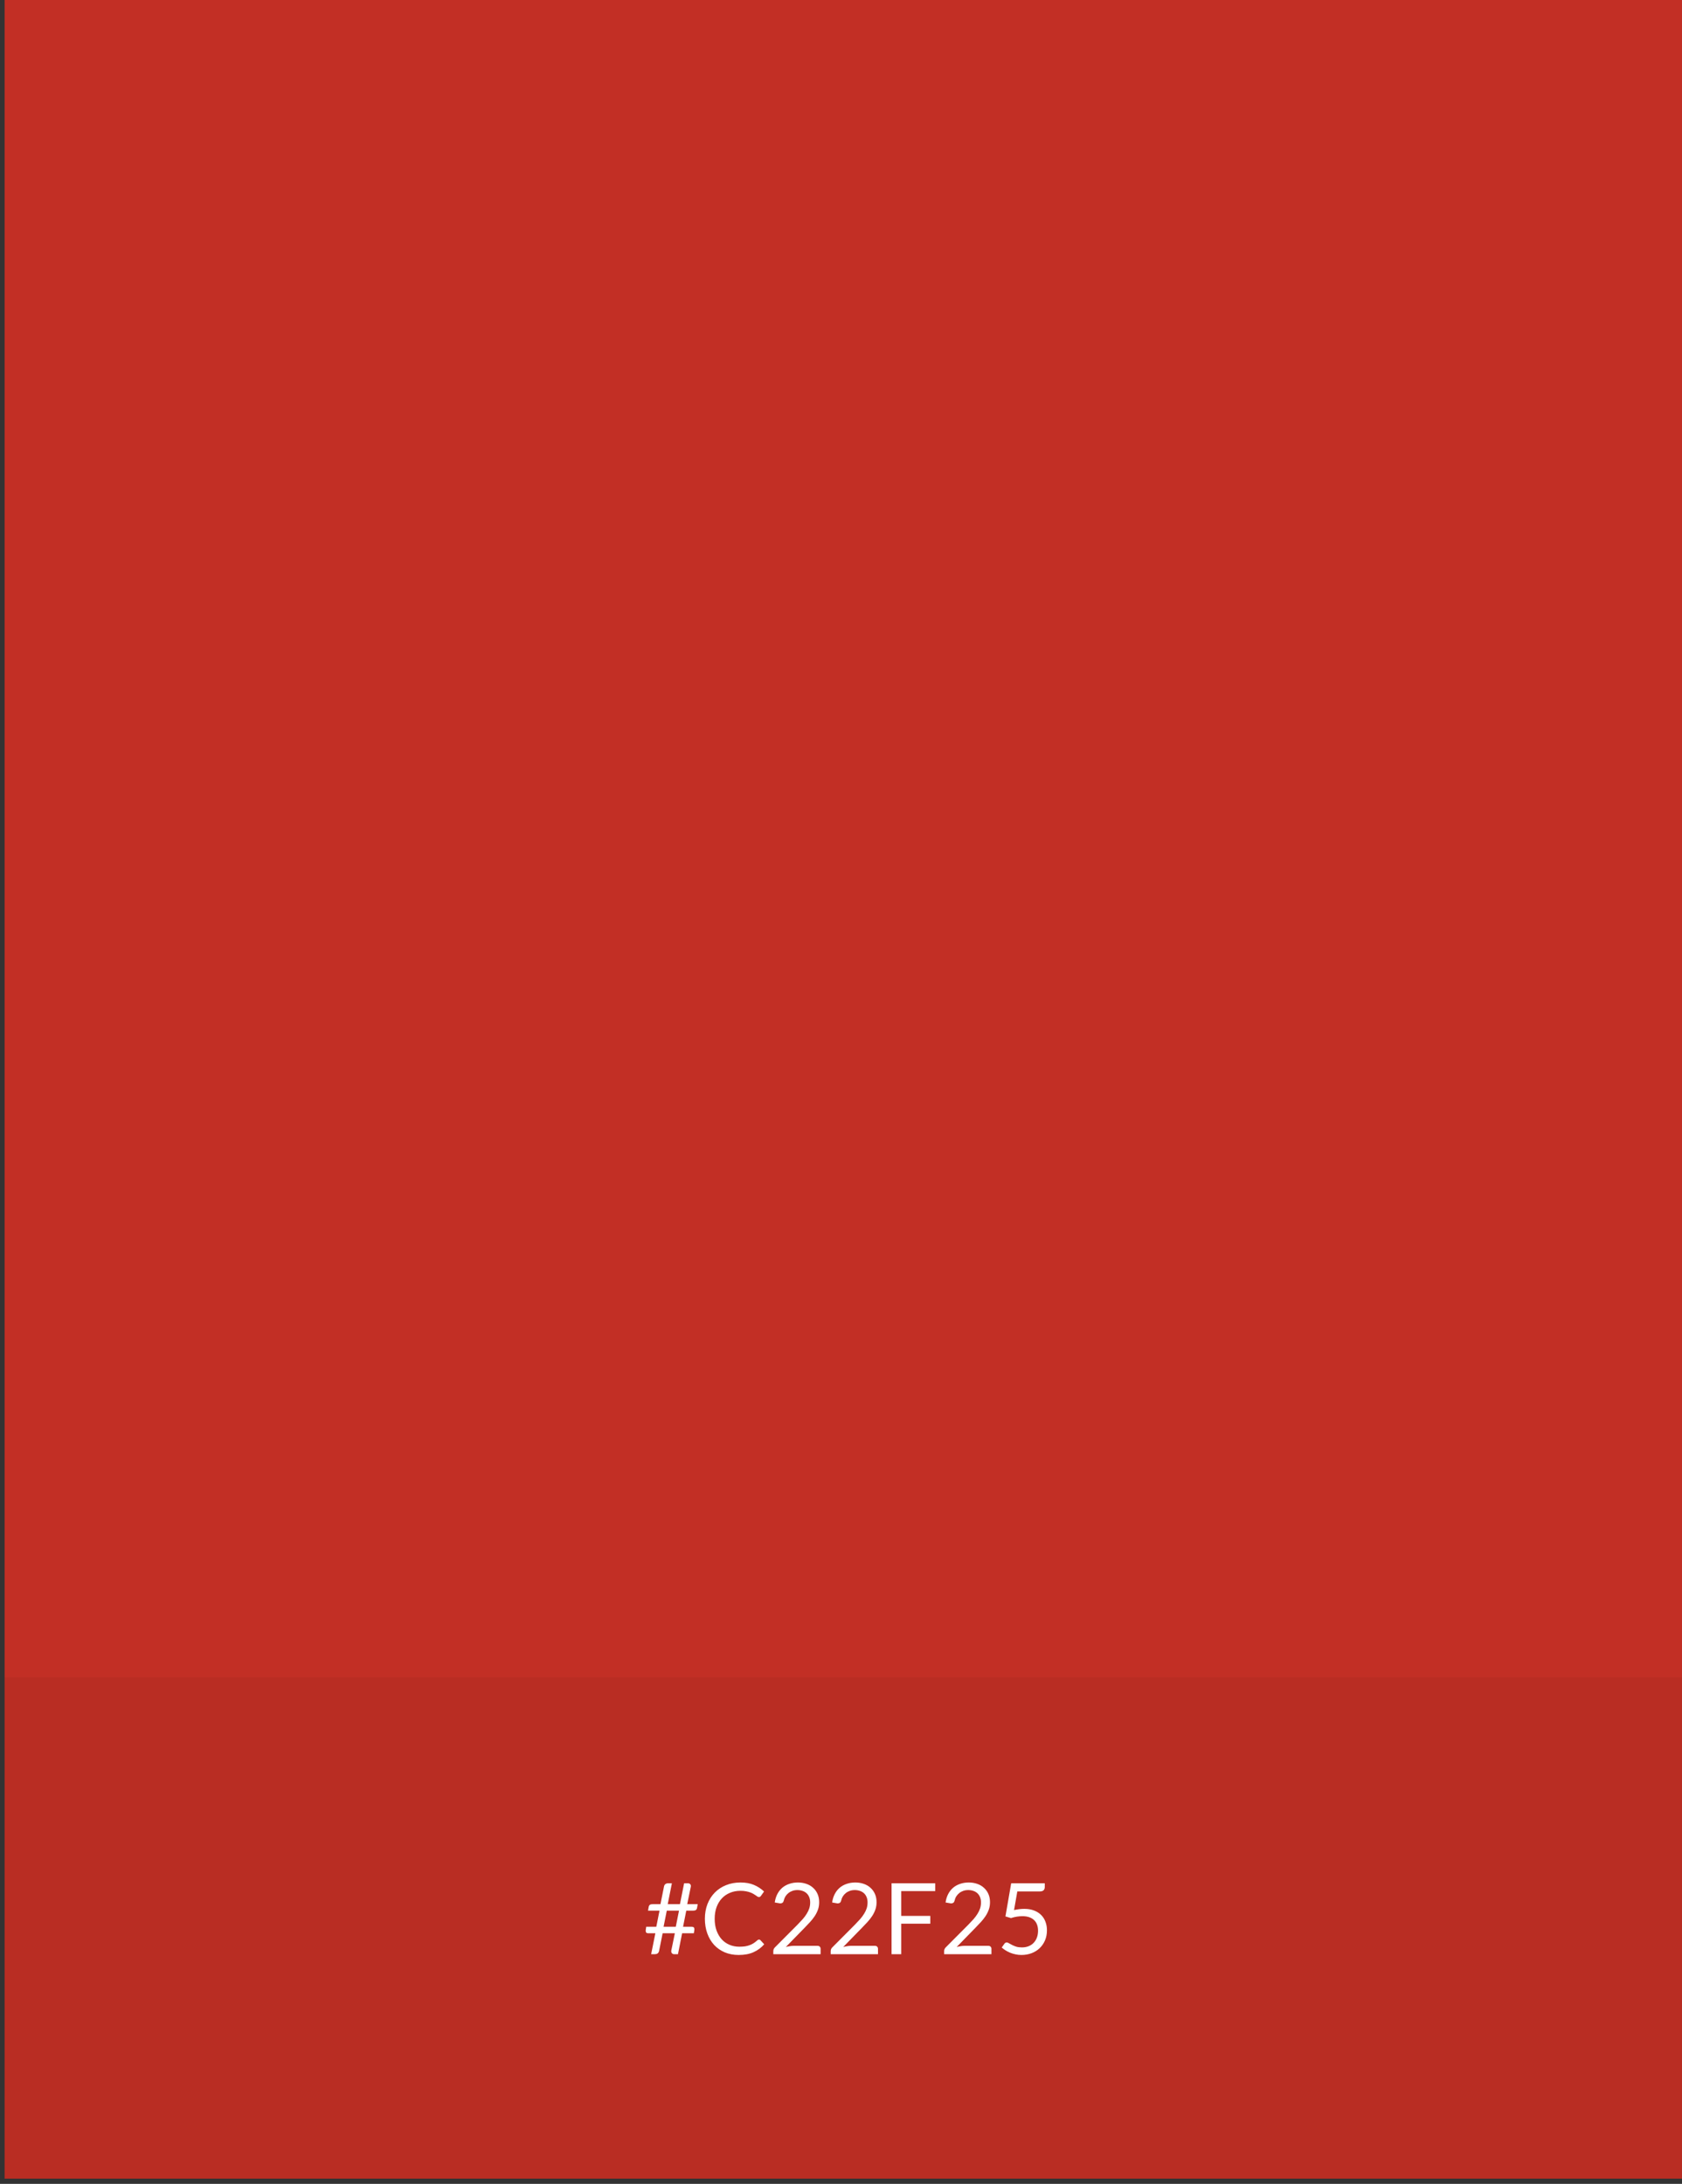 <svg width="238" height="309" viewBox="0 0 238 309" fill="none" xmlns="http://www.w3.org/2000/svg">
<rect x="0" y="0" width="238" height="309" fill="#333333" stroke="none"/>
<rect x="0.652" width="237.346" height="308.26" fill="#C22F25"/>
<rect opacity="0.05" x="0.652" y="237.345" width="237.346" height="70.914" fill="black"/>
<path d="M96.519 273.541L95.931 276.502H95.364C95.257 276.502 95.166 276.462 95.091 276.383C95.016 276.303 94.979 276.201 94.979 276.075C94.979 276.056 94.979 276.04 94.979 276.026C94.984 276.007 94.989 275.986 94.993 275.963L95.49 273.541H93.761L93.264 276.026C93.227 276.198 93.154 276.322 93.047 276.397C92.945 276.467 92.826 276.502 92.69 276.502H92.137L92.732 273.541H91.71C91.603 273.541 91.519 273.515 91.458 273.464C91.397 273.408 91.367 273.314 91.367 273.184C91.367 273.16 91.367 273.135 91.367 273.107C91.372 273.079 91.376 273.051 91.381 273.023L91.437 272.624H92.865L93.32 270.342H91.696L91.787 269.824C91.811 269.688 91.864 269.588 91.948 269.523C92.032 269.457 92.165 269.425 92.347 269.425H93.453L93.957 266.919C93.985 266.779 94.048 266.669 94.146 266.59C94.249 266.51 94.37 266.471 94.51 266.471H95.07L94.482 269.425H96.211L96.799 266.471H97.352C97.469 266.471 97.564 266.506 97.639 266.576C97.719 266.646 97.758 266.737 97.758 266.849C97.758 266.886 97.756 266.916 97.751 266.94L97.24 269.425H98.724L98.633 269.95C98.61 270.085 98.554 270.185 98.465 270.251C98.381 270.311 98.251 270.342 98.073 270.342H97.107L96.652 272.624H97.905C98.017 272.624 98.103 272.652 98.164 272.708C98.225 272.759 98.255 272.852 98.255 272.988C98.255 273.011 98.253 273.037 98.248 273.065C98.248 273.088 98.246 273.114 98.241 273.142L98.178 273.541H96.519ZM93.894 272.624H95.623L96.078 270.342H94.349L93.894 272.624ZM107.398 274.43C107.473 274.43 107.541 274.46 107.601 274.521L108.133 275.102C107.723 275.578 107.223 275.949 106.635 276.215C106.052 276.481 105.347 276.614 104.521 276.614C103.798 276.614 103.142 276.49 102.554 276.243C101.966 275.991 101.465 275.641 101.049 275.193C100.634 274.74 100.312 274.199 100.083 273.569C99.855 272.939 99.74 272.246 99.74 271.49C99.74 270.734 99.862 270.041 100.104 269.411C100.352 268.781 100.697 268.239 101.14 267.787C101.584 267.334 102.113 266.984 102.729 266.737C103.35 266.485 104.034 266.359 104.78 266.359C105.518 266.359 106.152 266.473 106.684 266.702C107.221 266.93 107.697 267.241 108.112 267.633L107.671 268.256C107.639 268.302 107.601 268.342 107.559 268.375C107.517 268.403 107.457 268.417 107.377 268.417C107.317 268.417 107.251 268.396 107.181 268.354C107.116 268.307 107.037 268.251 106.943 268.186C106.85 268.12 106.74 268.05 106.614 267.976C106.488 267.901 106.339 267.831 106.166 267.766C105.994 267.7 105.793 267.647 105.564 267.605C105.336 267.558 105.072 267.535 104.773 267.535C104.237 267.535 103.744 267.628 103.296 267.815C102.853 267.997 102.47 268.258 102.148 268.599C101.826 268.939 101.574 269.355 101.392 269.845C101.215 270.335 101.126 270.883 101.126 271.49C101.126 272.115 101.215 272.673 101.392 273.163C101.574 273.653 101.819 274.068 102.127 274.409C102.44 274.745 102.809 275.001 103.233 275.179C103.658 275.356 104.115 275.445 104.605 275.445C104.904 275.445 105.172 275.428 105.41 275.396C105.648 275.358 105.868 275.302 106.068 275.228C106.274 275.153 106.463 275.06 106.635 274.948C106.813 274.831 106.99 274.693 107.167 274.535C107.247 274.465 107.324 274.43 107.398 274.43ZM112.901 266.359C113.326 266.359 113.723 266.422 114.091 266.548C114.46 266.674 114.777 266.858 115.043 267.101C115.314 267.339 115.526 267.63 115.68 267.976C115.834 268.321 115.911 268.713 115.911 269.152C115.911 269.525 115.855 269.87 115.743 270.188C115.631 270.505 115.48 270.811 115.288 271.105C115.097 271.394 114.875 271.676 114.623 271.952C114.376 272.222 114.112 272.5 113.832 272.785L111.193 275.487C111.38 275.435 111.569 275.396 111.76 275.368C111.952 275.335 112.136 275.319 112.313 275.319H115.673C115.809 275.319 115.916 275.358 115.995 275.438C116.075 275.517 116.114 275.62 116.114 275.746V276.502H109.422V276.075C109.422 275.986 109.439 275.895 109.471 275.802C109.509 275.708 109.567 275.622 109.646 275.543L112.859 272.316C113.125 272.045 113.368 271.786 113.587 271.539C113.807 271.287 113.993 271.035 114.147 270.783C114.306 270.531 114.427 270.276 114.511 270.02C114.595 269.758 114.637 269.481 114.637 269.187C114.637 268.893 114.591 268.636 114.497 268.417C114.404 268.193 114.276 268.008 114.112 267.864C113.949 267.719 113.758 267.612 113.538 267.542C113.319 267.467 113.083 267.43 112.831 267.43C112.579 267.43 112.346 267.467 112.131 267.542C111.917 267.616 111.725 267.721 111.557 267.857C111.394 267.987 111.254 268.144 111.137 268.326C111.025 268.508 110.946 268.708 110.899 268.928C110.862 269.063 110.806 269.161 110.731 269.222C110.657 269.282 110.559 269.313 110.437 269.313C110.414 269.313 110.388 269.313 110.36 269.313C110.337 269.308 110.309 269.303 110.276 269.299L109.625 269.187C109.691 268.729 109.817 268.326 110.003 267.976C110.19 267.621 110.426 267.325 110.71 267.087C111 266.849 111.329 266.669 111.697 266.548C112.071 266.422 112.472 266.359 112.901 266.359ZM121.022 266.359C121.447 266.359 121.844 266.422 122.212 266.548C122.581 266.674 122.898 266.858 123.164 267.101C123.435 267.339 123.647 267.63 123.801 267.976C123.955 268.321 124.032 268.713 124.032 269.152C124.032 269.525 123.976 269.87 123.864 270.188C123.752 270.505 123.601 270.811 123.409 271.105C123.218 271.394 122.996 271.676 122.744 271.952C122.497 272.222 122.233 272.5 121.953 272.785L119.314 275.487C119.501 275.435 119.69 275.396 119.881 275.368C120.073 275.335 120.257 275.319 120.434 275.319H123.794C123.93 275.319 124.037 275.358 124.116 275.438C124.196 275.517 124.235 275.62 124.235 275.746V276.502H117.543V276.075C117.543 275.986 117.56 275.895 117.592 275.802C117.63 275.708 117.688 275.622 117.767 275.543L120.98 272.316C121.246 272.045 121.489 271.786 121.708 271.539C121.928 271.287 122.114 271.035 122.268 270.783C122.427 270.531 122.548 270.276 122.632 270.02C122.716 269.758 122.758 269.481 122.758 269.187C122.758 268.893 122.712 268.636 122.618 268.417C122.525 268.193 122.397 268.008 122.233 267.864C122.07 267.719 121.879 267.612 121.659 267.542C121.44 267.467 121.204 267.43 120.952 267.43C120.7 267.43 120.467 267.467 120.252 267.542C120.038 267.616 119.846 267.721 119.678 267.857C119.515 267.987 119.375 268.144 119.258 268.326C119.146 268.508 119.067 268.708 119.02 268.928C118.983 269.063 118.927 269.161 118.852 269.222C118.778 269.282 118.68 269.313 118.558 269.313C118.535 269.313 118.509 269.313 118.481 269.313C118.458 269.308 118.43 269.303 118.397 269.299L117.746 269.187C117.812 268.729 117.938 268.326 118.124 267.976C118.311 267.621 118.547 267.325 118.831 267.087C119.121 266.849 119.45 266.669 119.818 266.548C120.192 266.422 120.593 266.359 121.022 266.359ZM132.335 266.471V267.577H127.519V271.084H131.635V272.19H127.519V276.502H126.154V266.471H132.335ZM137.073 266.359C137.498 266.359 137.894 266.422 138.263 266.548C138.632 266.674 138.949 266.858 139.215 267.101C139.486 267.339 139.698 267.63 139.852 267.976C140.006 268.321 140.083 268.713 140.083 269.152C140.083 269.525 140.027 269.87 139.915 270.188C139.803 270.505 139.651 270.811 139.46 271.105C139.269 271.394 139.047 271.676 138.795 271.952C138.548 272.222 138.284 272.5 138.004 272.785L135.365 275.487C135.552 275.435 135.741 275.396 135.932 275.368C136.123 275.335 136.308 275.319 136.485 275.319H139.845C139.98 275.319 140.088 275.358 140.167 275.438C140.246 275.517 140.286 275.62 140.286 275.746V276.502H133.594V276.075C133.594 275.986 133.61 275.895 133.643 275.802C133.68 275.708 133.739 275.622 133.818 275.543L137.031 272.316C137.297 272.045 137.54 271.786 137.759 271.539C137.978 271.287 138.165 271.035 138.319 270.783C138.478 270.531 138.599 270.276 138.683 270.02C138.767 269.758 138.809 269.481 138.809 269.187C138.809 268.893 138.762 268.636 138.669 268.417C138.576 268.193 138.447 268.008 138.284 267.864C138.121 267.719 137.929 267.612 137.71 267.542C137.491 267.467 137.255 267.43 137.003 267.43C136.751 267.43 136.518 267.467 136.303 267.542C136.088 267.616 135.897 267.721 135.729 267.857C135.566 267.987 135.426 268.144 135.309 268.326C135.197 268.508 135.118 268.708 135.071 268.928C135.034 269.063 134.978 269.161 134.903 269.222C134.828 269.282 134.73 269.313 134.609 269.313C134.586 269.313 134.56 269.313 134.532 269.313C134.509 269.308 134.481 269.303 134.448 269.299L133.797 269.187C133.862 268.729 133.988 268.326 134.175 267.976C134.362 267.621 134.597 267.325 134.882 267.087C135.171 266.849 135.5 266.669 135.869 266.548C136.242 266.422 136.644 266.359 137.073 266.359ZM147.833 267.017C147.833 267.194 147.777 267.341 147.665 267.458C147.553 267.57 147.364 267.626 147.098 267.626H143.948L143.486 270.258C144.009 270.146 144.492 270.09 144.935 270.09C145.458 270.09 145.918 270.167 146.314 270.321C146.716 270.475 147.052 270.687 147.322 270.958C147.593 271.228 147.796 271.548 147.931 271.917C148.071 272.285 148.141 272.687 148.141 273.121C148.141 273.653 148.048 274.133 147.861 274.563C147.675 274.992 147.418 275.361 147.091 275.669C146.769 275.972 146.389 276.205 145.95 276.369C145.512 276.532 145.038 276.614 144.529 276.614C144.235 276.614 143.953 276.583 143.682 276.523C143.412 276.467 143.16 276.39 142.926 276.292C142.693 276.194 142.476 276.082 142.275 275.956C142.075 275.83 141.897 275.697 141.743 275.557L142.121 275.025C142.205 274.903 142.317 274.843 142.457 274.843C142.546 274.843 142.649 274.88 142.765 274.955C142.887 275.025 143.031 275.104 143.199 275.193C143.367 275.281 143.563 275.363 143.787 275.438C144.016 275.508 144.287 275.543 144.599 275.543C144.949 275.543 145.264 275.487 145.544 275.375C145.824 275.263 146.062 275.104 146.258 274.899C146.459 274.689 146.613 274.439 146.72 274.15C146.828 273.86 146.881 273.536 146.881 273.177C146.881 272.864 146.835 272.582 146.741 272.33C146.653 272.078 146.515 271.863 146.328 271.686C146.146 271.508 145.918 271.371 145.642 271.273C145.367 271.175 145.045 271.126 144.676 271.126C144.424 271.126 144.163 271.147 143.892 271.189C143.622 271.231 143.342 271.298 143.052 271.392L142.268 271.161L143.08 266.471H147.833V267.017Z" fill="white"/>
</svg>
